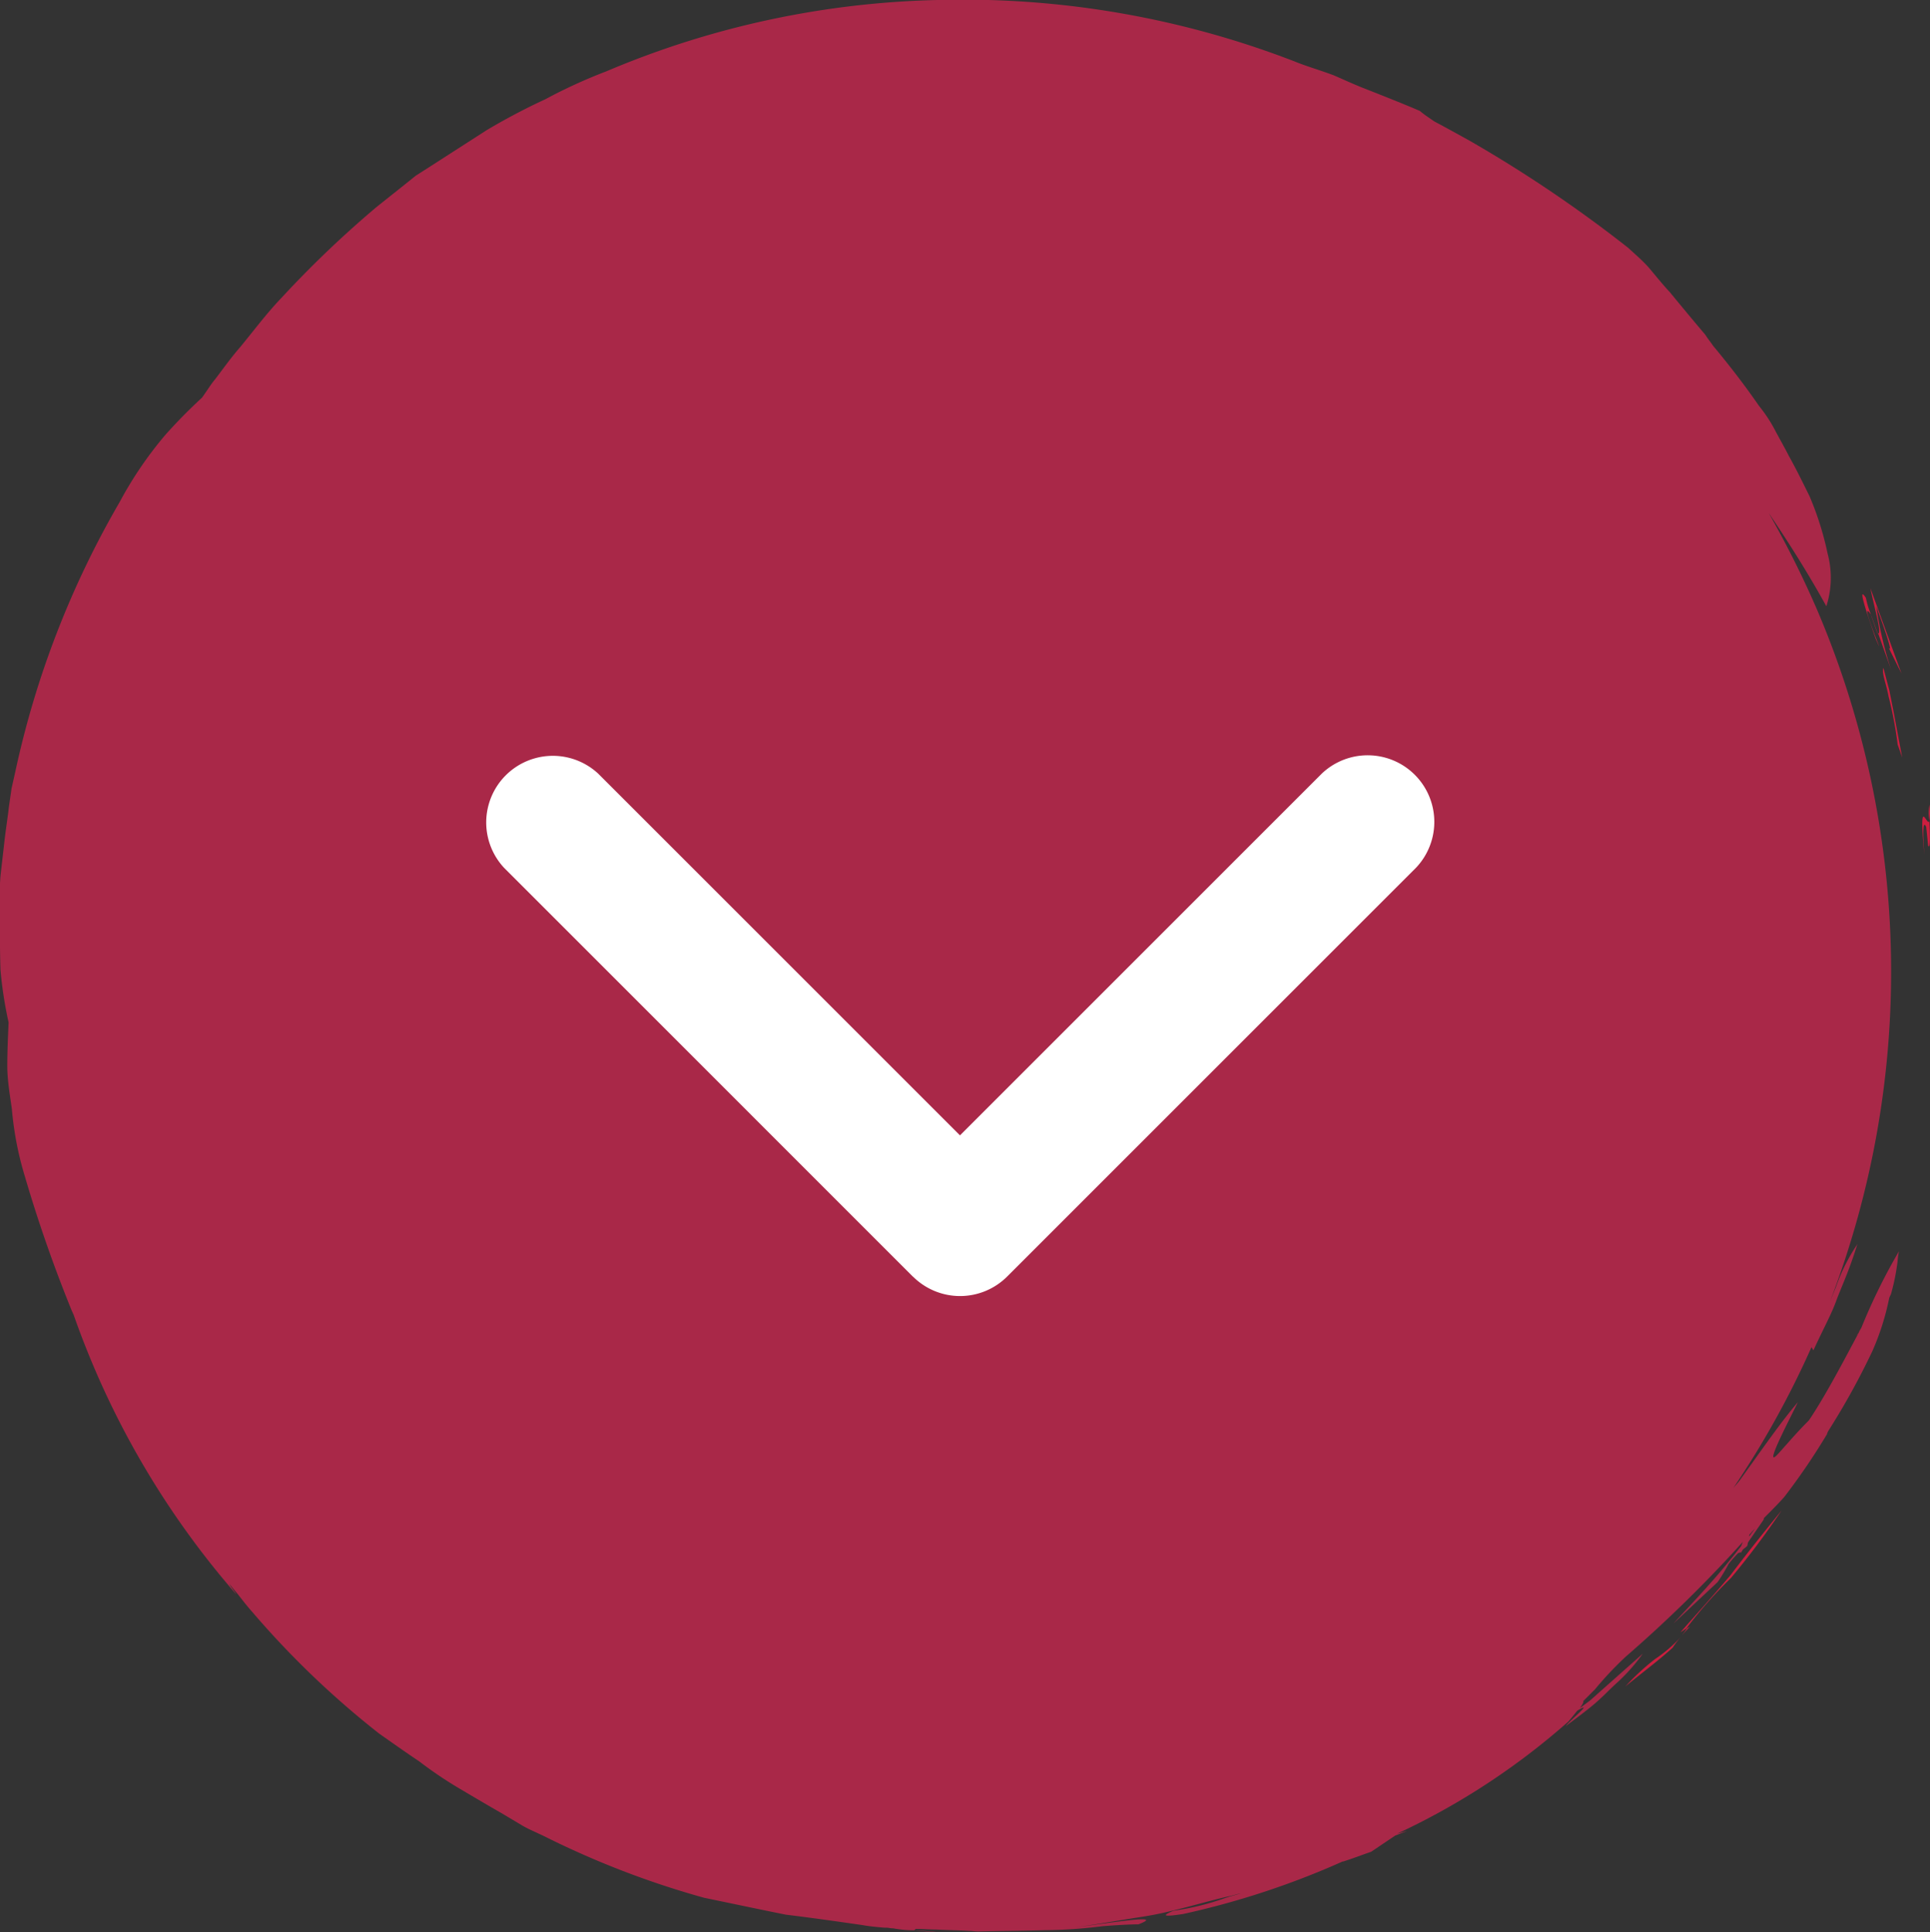 <svg xmlns="http://www.w3.org/2000/svg" width="28.042" height="28.081" viewBox="0 0 28.042 28.081">
  <rect x="0" y="0" width="28.042" height="28.081" fill="#333333" stroke="none"/>
  <g id="Group_3295" data-name="Group 3295" transform="translate(-945.836 -1011.027)">
    <g id="Group_66" data-name="Group 66" transform="translate(945.961 1011.164)">
      <g id="Group_24" data-name="Group 24" transform="translate(-0.125 -0.136)">
        <path id="Path_115" data-name="Path 115" d="M27.466,18.046a8.64,8.64,0,0,0-.546,1.111c-.028.047-.047.094-.075.141.019-.038.038-.085.057-.122a.559.559,0,0,1-.038.075c-.009.019-.009.038-.019.047-.235.443-.48.9-.688,1.206-.17.17-.264.283-.433.471-.264.3.17-.518.273-.735-.235.273-.509.669-.848,1.14-.028.038-.066.075-.094.113a13.246,13.246,0,0,0,1.14-2.053l.028.047c.151-.33.254-.509.33-.716s.179-.414.3-.8c0-.009.009-.019.009-.028h0a2.68,2.68,0,0,0-.311.622c-.028.066-.057.141-.085.207A13.39,13.39,0,0,0,26.279,8.73h0a14.114,14.114,0,0,0-.706-1.413c.3.443.584.895.838,1.356a1.358,1.358,0,0,0,.019-.763,4.481,4.481,0,0,0-.264-.838c-.085-.17-.179-.367-.3-.584-.057-.113-.122-.226-.188-.349a2.134,2.134,0,0,0-.245-.377c-.207-.3-.433-.593-.669-.876-.038-.057-.075-.1-.113-.16-.17-.2-.339-.405-.518-.622-.094-.1-.188-.217-.283-.33s-.207-.207-.32-.311a19.253,19.253,0,0,0-2.3-1.554c-.17-.094-.339-.188-.518-.283-.066-.047-.141-.094-.207-.151-.217-.094-.527-.217-.838-.339-.141-.057-.283-.122-.414-.179-.2-.075-.4-.132-.565-.2a13.352,13.352,0,0,0-5.143-.895A13.06,13.06,0,0,0,8.684.9a7.514,7.514,0,0,0-.885.405,9.272,9.272,0,0,0-.857.452l-.819.527-.207.132-.188.151-.377.3A15.328,15.328,0,0,0,3.965,4.191c-.217.226-.405.48-.6.716-.132.151-.245.311-.367.471-.057.066-.113.16-.188.264a7.548,7.548,0,0,0-.537.546,5.551,5.551,0,0,0-.659.97A13.4,13.4,0,0,0,.1,11.066l-.057.254-.038.264c-.019.17-.047.339-.066.509s-.038.33-.057.5a4.089,4.089,0,0,0-.009.48c0,.311,0,.612.009.885A5.924,5.924,0,0,0,0,14.721c-.009.207-.019.424-.019.631s.038.424.066.622a4.75,4.75,0,0,0,.188.98,20.5,20.5,0,0,0,.688,1.969c.009.009.009.028.019.038a12.444,12.444,0,0,0,2.364,4.069c-.019-.038-.075-.1-.1-.151l.132.16c.066.085.132.17.207.254a12.943,12.943,0,0,0,1.837,1.761c.188.132.386.273.584.405a5.905,5.905,0,0,0,.593.4c.207.122.414.245.612.358l.3.179c.1.057.207.1.311.151a12.9,12.9,0,0,0,2.326.895c.414.085.81.17,1.187.245.386.047.754.1,1.111.151.1.019.207.028.32.038h.028c.028,0,.057.009.085.009s.047.009.066.009a1.546,1.546,0,0,0,.217.019h.028c.16.009.32.028.5.038-.179-.009-.339-.019-.49-.038l.019-.019c.1,0,.207.009.3.009.16.009.311.009.471.019.047,0,.094.009.141.009.32-.009.65-.009.961-.019a7.05,7.05,0,0,0,.838-.057c.235-.019.424-.028.527-.028.414-.16-.414-.019-1.149.075.386-.047.8-.122,1.224-.188s.848-.207,1.262-.3c.047-.009.1-.028.151-.038-.085.028-.17.047-.245.075a3.815,3.815,0,0,1-.735.179c-.2.085-.113.085.141.047a11.955,11.955,0,0,0,2.317-.763h.009c.151-.047.283-.1.405-.141l.349-.235.17-.066c-.047.009-.094.028-.141.038a10.336,10.336,0,0,0,2.487-1.629c.057-.066.1-.122.132-.16.254-.151-.1.132-.17.226.151-.113.292-.217.414-.32s.217-.207.32-.3a2.643,2.643,0,0,0,.386-.433l-.509.452-.254.226-.151.113c.047-.066.057-.094.047-.1l.17-.17a5.073,5.073,0,0,1,.452-.48,19.443,19.443,0,0,0,1.7-1.667c-.009.019-.019.047-.028.066-.047.057-.094.122-.151.188-.292.367-.678.763-.829.932l.64-.6a2.454,2.454,0,0,0,.16-.264,1.814,1.814,0,0,1,.141-.16c.009,0,.009,0,.028-.009a.009.009,0,0,1,.009.009l.028-.047c.019-.019.038-.028.066-.057l.009-.047.226-.33c.009-.019.009-.019,0-.019.094-.094.2-.2.3-.311a9.544,9.544,0,0,0,.622-.914.159.159,0,0,1,.019-.047,10.658,10.658,0,0,0,.64-1.159,3.724,3.724,0,0,0,.245-.772c.009-.028.019-.038.028-.066a3.044,3.044,0,0,0,.094-.471A1.069,1.069,0,0,1,27.466,18.046ZM25.29,22.19v-.019c.009-.019.028-.028.038-.047l.047-.047Z" transform="translate(0.125 0.136)" fill="#a92848"/>
      </g>
      <g id="Group_25" data-name="Group 25" transform="translate(27.061 8.796)">
        <path id="Path_116" data-name="Path 116" d="M288.6,94.983l-.094-.264c-.009-.009-.009-.009-.009-.019.028.075.056.17.1.283Z" transform="translate(-288.5 -94.7)" fill="#cc1e3f"/>
      </g>
      <g id="Group_26" data-name="Group 26" transform="translate(26.933 8.499)">
        <path id="Path_117" data-name="Path 117" d="M287.276,91.842a1.257,1.257,0,0,1-.075-.245c-.122-.188-.009.16.141.593C287.539,92.633,287.068,91.54,287.276,91.842Z" transform="translate(-287.148 -91.544)" fill="#cc1e3f"/>
      </g>
      <g id="Group_27" data-name="Group 27" transform="translate(27.051 8.41)">
        <path id="Path_118" data-name="Path 118" d="M288.485,90.864c.1.273.254.706.179.6l.188.377L288.4,90.6c.047.245.17.659.113.659l.188.527A5.507,5.507,0,0,1,288.485,90.864Z" transform="translate(-288.4 -90.6)" fill="#cc1e3f"/>
      </g>
      <g id="Group_28" data-name="Group 28" transform="translate(27.901 11.556)">
        <path id="Path_119" data-name="Path 119" d="M297.432,123.995a.784.784,0,0,0,0,.235A.863.863,0,0,0,297.432,123.995Z" transform="translate(-297.425 -123.994)" fill="#cc1e3f"/>
      </g>
      <g id="Group_29" data-name="Group 29" transform="translate(27.804 11.729)">
        <path id="Path_120" data-name="Path 120" d="M296.494,125.9c-.038.1-.16-.433-.075.49-.019-.264-.028-.527.028-.405l.028.273C296.513,126.321,296.5,126.086,296.494,125.9Z" transform="translate(-296.389 -125.835)" fill="#cc1e3f"/>
      </g>
      <g id="Group_30" data-name="Group 30" transform="translate(27.233 9.569)">
        <path id="Path_121" data-name="Path 121" d="M290.419,103.22c-.028-.1-.057-.217-.085-.32-.028.075.038.217.075.414a5.776,5.776,0,0,1,.132.7l.066.188-.122-.65Z" transform="translate(-290.327 -102.9)" fill="#cc1e3f"/>
      </g>
      <g id="Group_31" data-name="Group 31" transform="translate(24.31 23.499)">
        <path id="Path_122" data-name="Path 122" d="M259.422,250.8l-.047.028a.725.725,0,0,1-.075.1C259.328,250.9,259.366,250.857,259.422,250.8Z" transform="translate(-259.3 -250.8)" fill="#cc1e3f"/>
      </g>
      <g id="Group_32" data-name="Group 32" transform="translate(23.491 23.641)">
        <path id="Path_123" data-name="Path 123" d="M251.033,252.63a3.431,3.431,0,0,0-.433.4c.226-.188.471-.367.688-.565a1.182,1.182,0,0,1,.122-.16A1.987,1.987,0,0,1,251.033,252.63Z" transform="translate(-250.6 -252.3)" fill="#cc1e3f"/>
      </g>
      <g id="Group_33" data-name="Group 33" transform="translate(24.291 21.813)">
        <path id="Path_124" data-name="Path 124" d="M259.1,234.671l.085-.056a6.528,6.528,0,0,1,.65-.735,11.82,11.82,0,0,0,.735-.98c-.254.311-.509.631-.744.942C259.571,234.143,259.317,234.426,259.1,234.671Z" transform="translate(-259.1 -232.9)" fill="#cc1e3f"/>
      </g>
    </g>
    <g id="arrow-point-to-right" transform="translate(966.693 924.847) rotate(90)">
      <path id="Path_163" data-name="Path 163" d="M104.732,7.593,98.79,13.534a.968.968,0,0,1-1.368-1.368l5.257-5.257L97.422,1.652A.968.968,0,0,1,98.79.283l5.941,5.941a.968.968,0,0,1,0,1.368Z" fill="#fff"/>
    </g>
  </g>
</svg>
